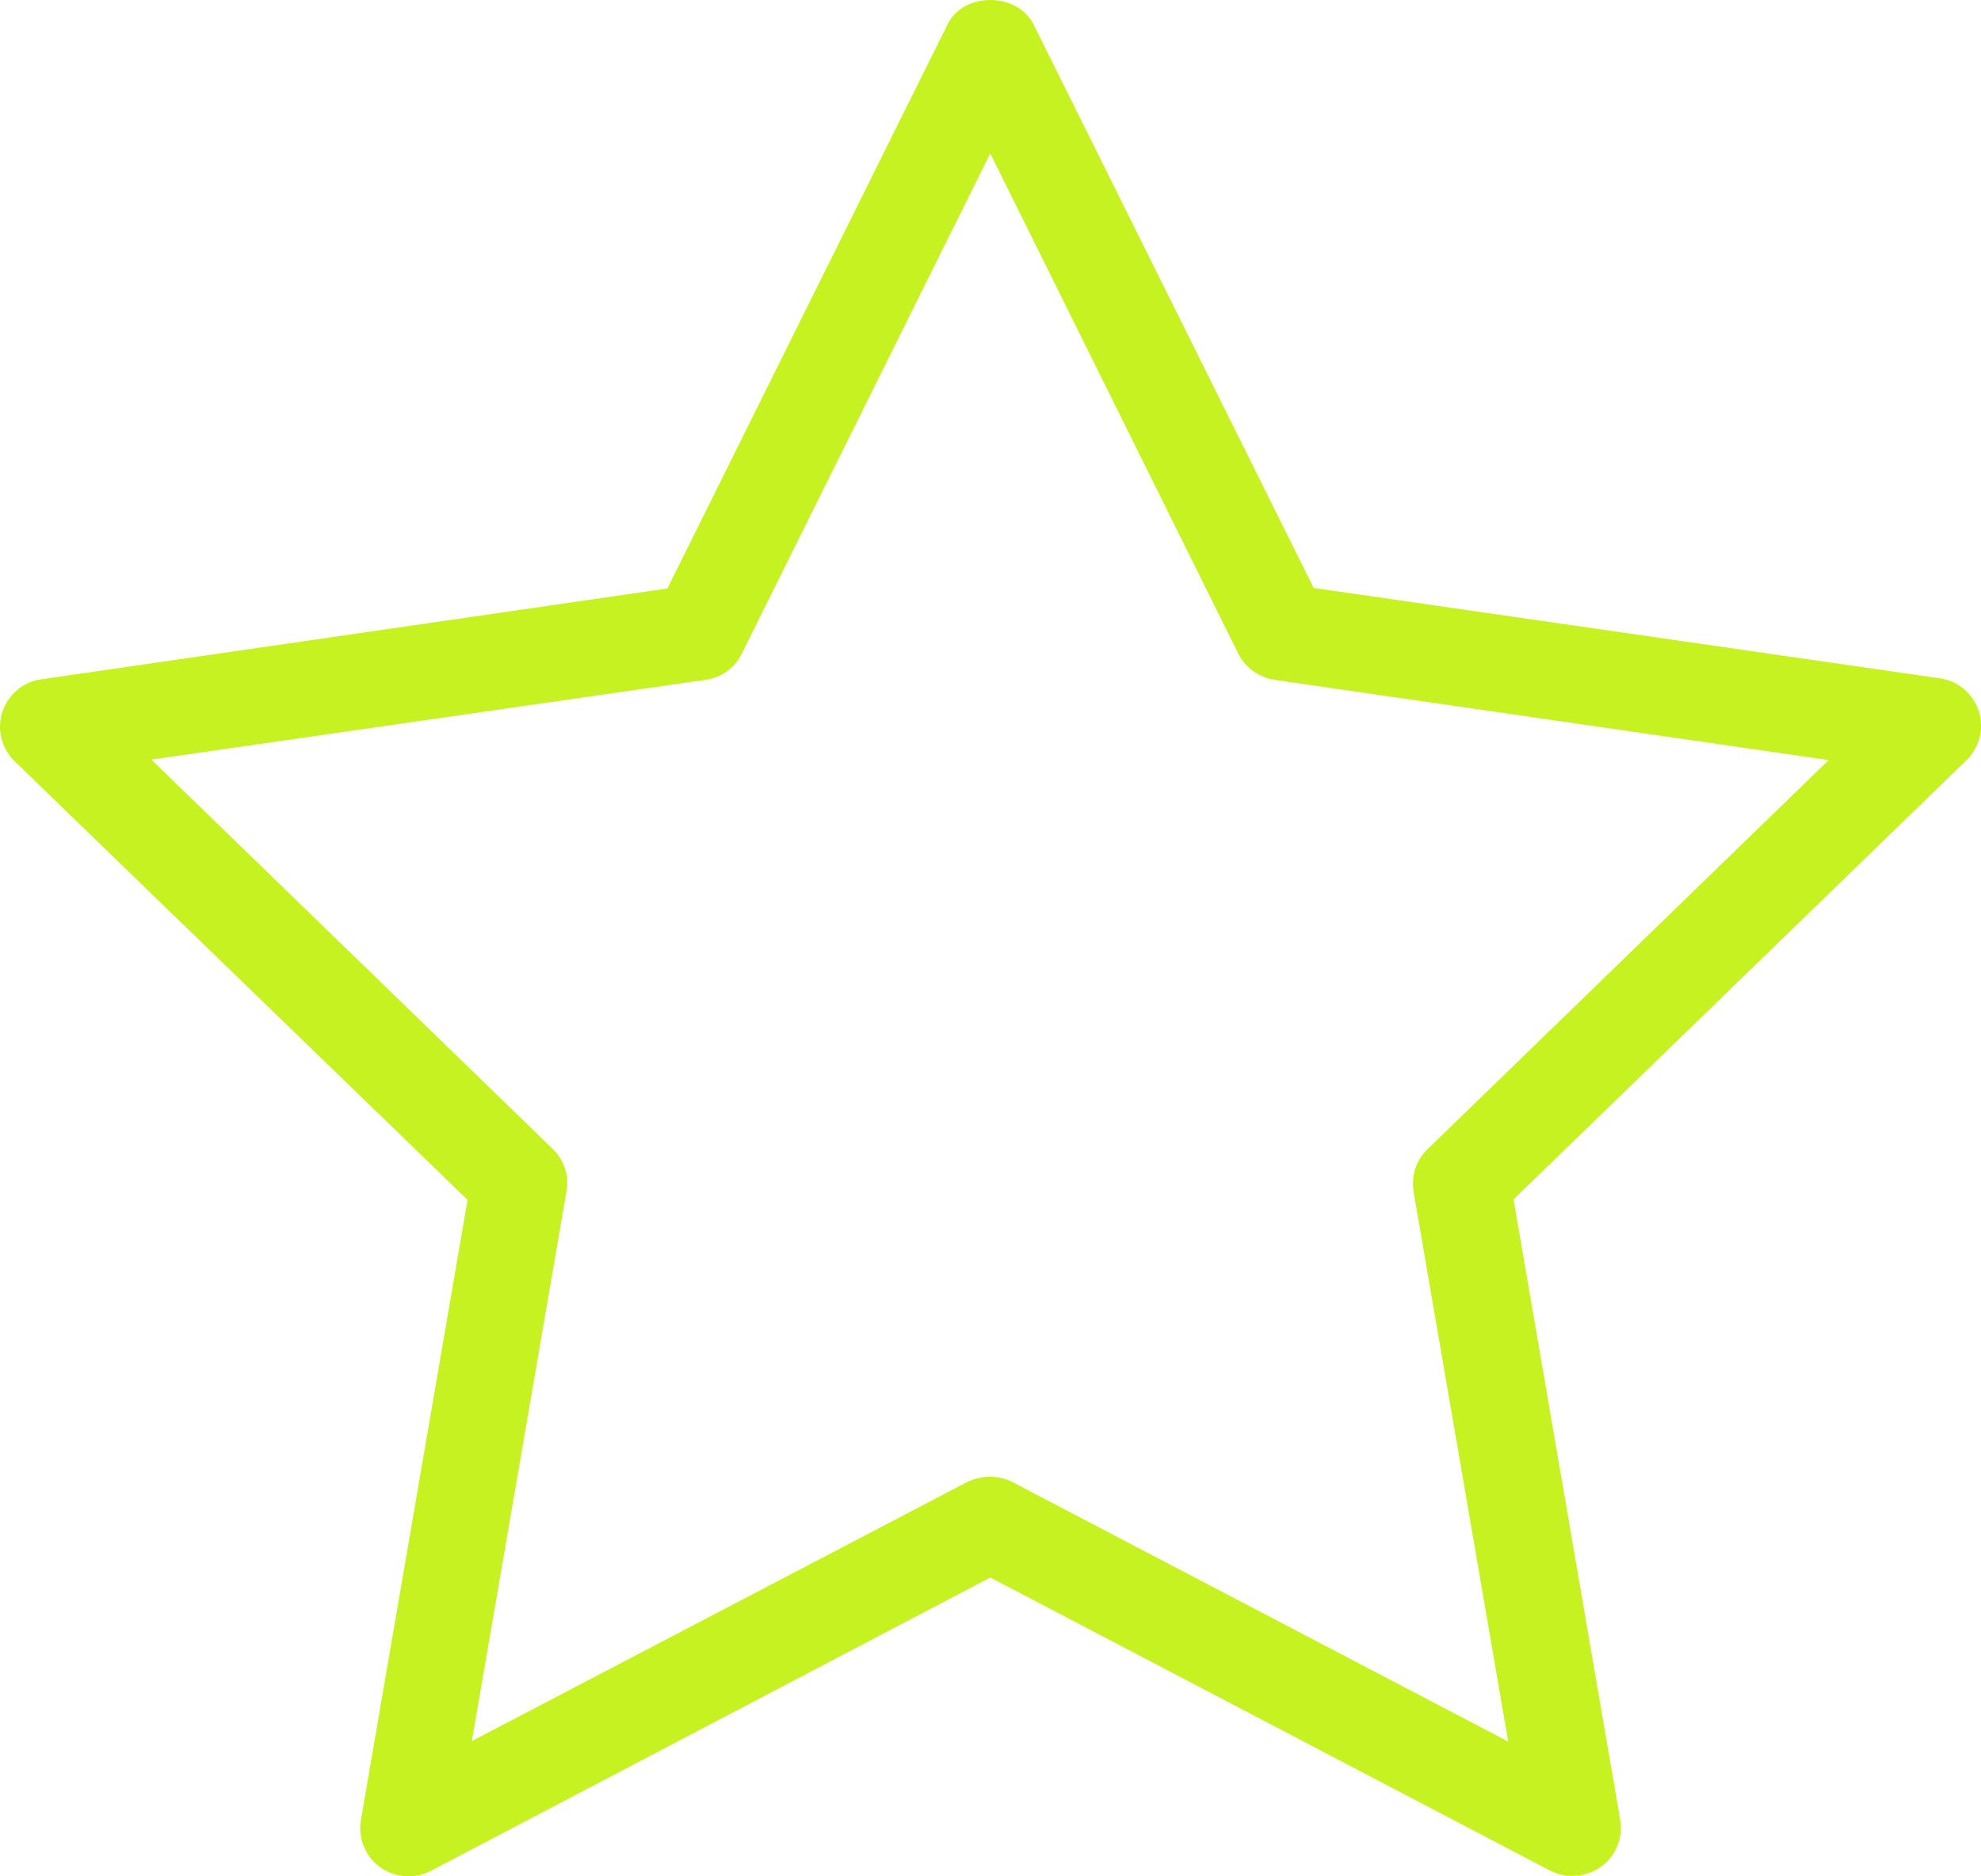 <?xml version="1.0" encoding="UTF-8"?> <svg xmlns="http://www.w3.org/2000/svg" width="57" height="54" viewBox="0 0 57 54" fill="none"><g clip-path="url(#clip0_1_385)"><path d="M13.453 34.532L10.383 52.39C10.3 52.912 10.508 53.422 10.937 53.738C11.366 54.041 11.932 54.082 12.388 53.847L28.495 45.4L44.601 53.835C44.808 53.944 45.03 53.986 45.25 53.986C45.541 53.986 45.817 53.903 46.066 53.724C46.495 53.42 46.702 52.898 46.619 52.376L43.55 34.518L56.587 21.874C56.96 21.502 57.099 20.966 56.933 20.456C56.767 19.961 56.338 19.59 55.813 19.521L37.799 16.921L29.738 0.701C29.267 -0.234 27.72 -0.234 27.264 0.701L19.203 16.936L1.189 19.55C0.664 19.618 0.235 19.989 0.069 20.485C-0.097 20.98 0.042 21.531 0.415 21.902L13.453 34.532ZM20.309 19.564C20.765 19.495 21.152 19.219 21.346 18.807L28.493 4.416L35.627 18.807C35.834 19.219 36.222 19.494 36.664 19.564L52.617 21.875L41.073 33.075C40.741 33.391 40.603 33.845 40.673 34.299L43.396 50.121L29.128 42.651C28.921 42.541 28.7 42.5 28.479 42.5C28.259 42.5 28.037 42.555 27.83 42.651L13.577 50.107L16.3 34.285C16.383 33.845 16.231 33.377 15.899 33.061L4.355 21.861L20.309 19.564Z" fill="#C6F221"></path></g><defs><clipPath id="clip0_1_385"><rect width="57" height="54" fill="white"></rect></clipPath></defs></svg> 